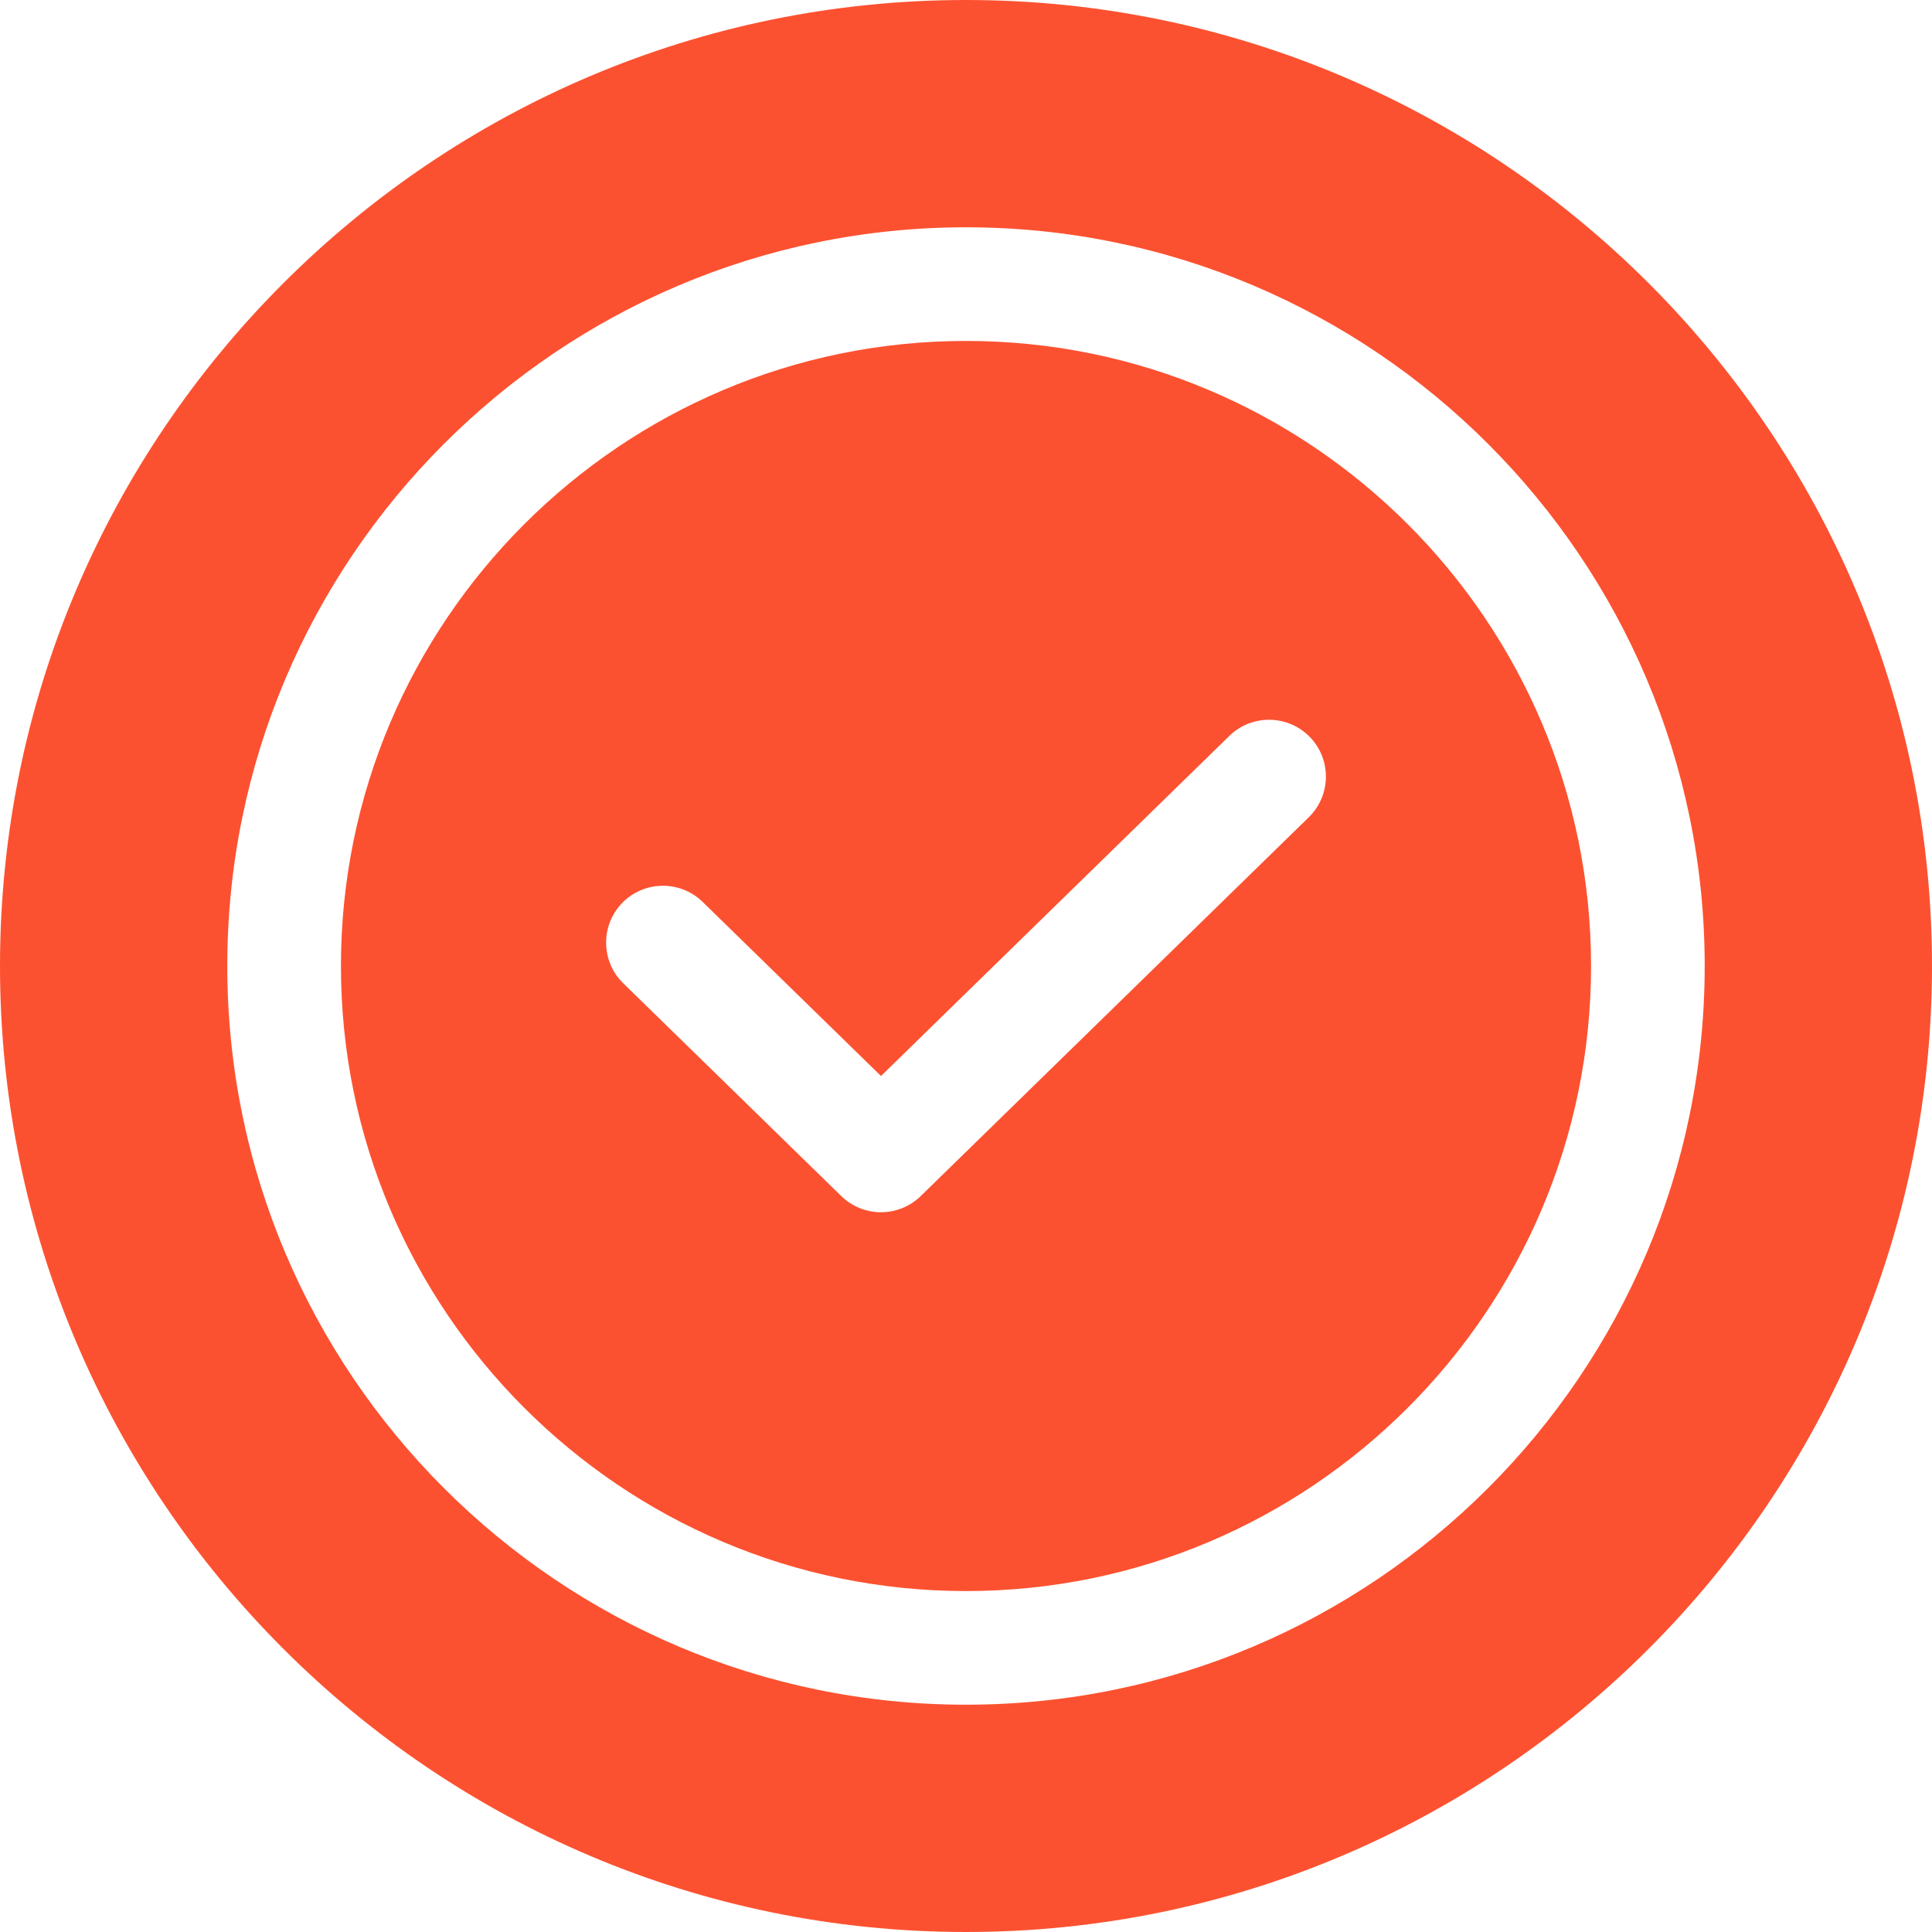 <svg xmlns="http://www.w3.org/2000/svg" id="uuid-b407d272-ef4a-4683-83ba-f90c1087828b" data-name="Layer 2" viewBox="0 0 255 255"><g id="uuid-27ceb1e5-5413-4f7d-a7d9-4aeb86753c1c" data-name="research"><g><path d="m127.5,45c-45.49,0-82.5,37.01-82.5,82.5s37.01,82.5,82.5,82.5,82.5-37.01,82.5-82.5-37.01-82.5-82.5-82.5Zm45.24,62.87l-51.22,50c-1.46,1.42-3.35,2.13-5.24,2.13s-3.78-.71-5.24-2.13l-28.78-28.09c-2.96-2.89-3.02-7.64-.13-10.61,2.89-2.96,7.64-3.02,10.61-.13l23.54,22.98,45.98-44.89c2.96-2.89,7.71-2.83,10.61.13,2.89,2.96,2.84,7.71-.13,10.61Z" style="fill: #fc5130; stroke-width: 0px;"></path><path d="m255,127.5C255,57.2,197.8,0,127.5,0S0,57.2,0,127.5s57.2,127.5,127.5,127.5,127.5-57.2,127.5-127.5Zm-127.5,97.5c-53.76,0-97.5-43.74-97.5-97.5S73.74,30,127.5,30s97.5,43.74,97.5,97.5-43.74,97.5-97.5,97.5Z" style="fill: #fc5130; stroke-width: 0px;"></path></g></g></svg>